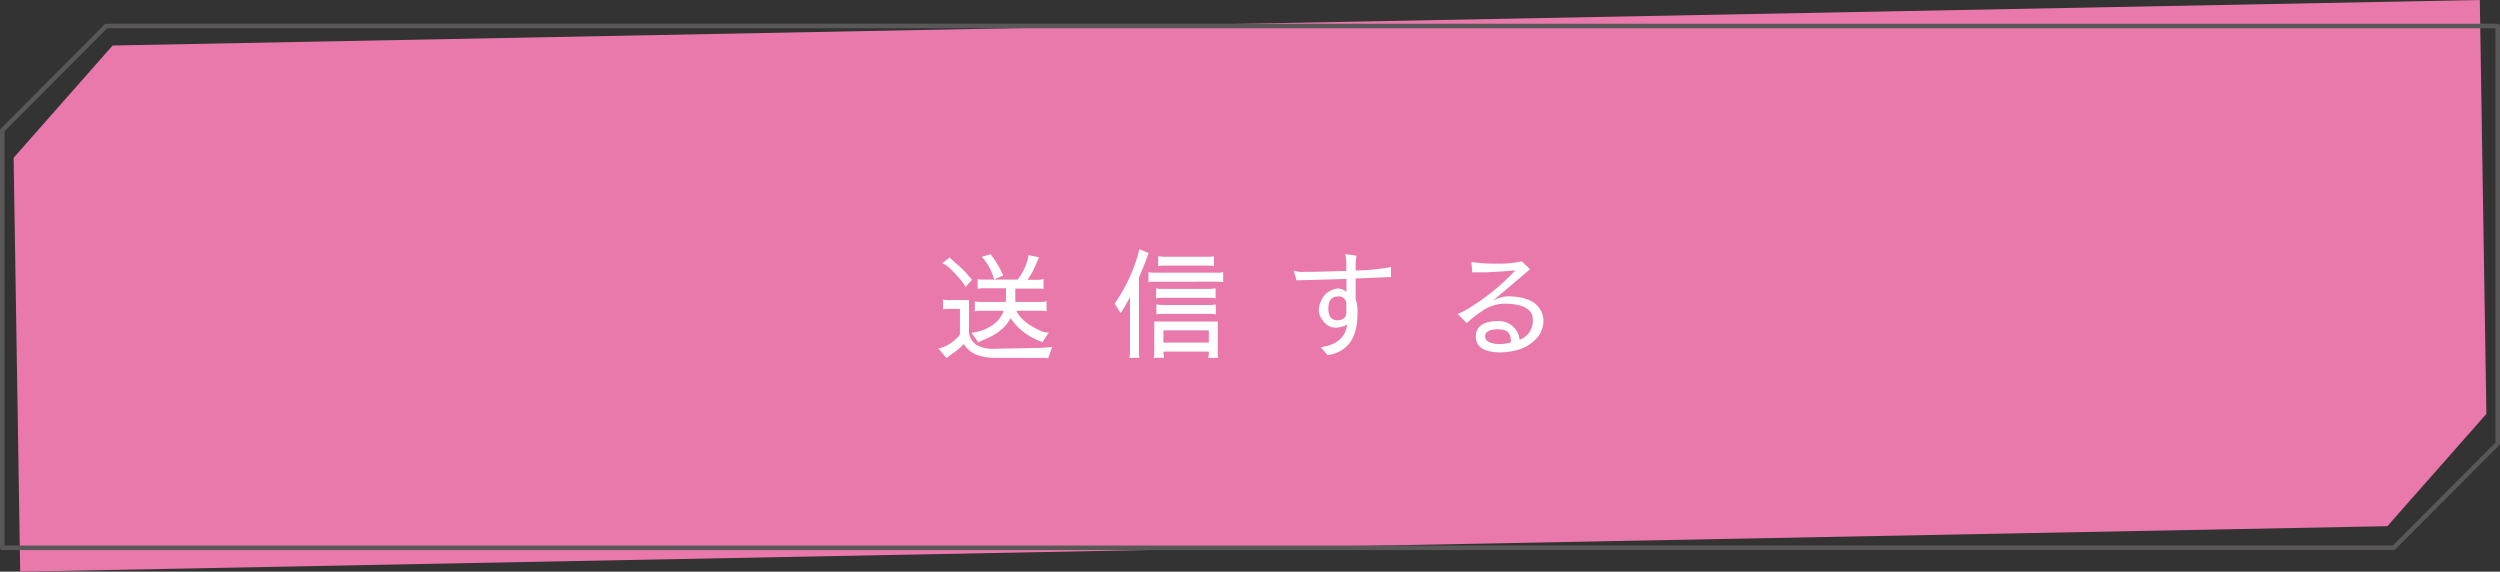 <svg xmlns="http://www.w3.org/2000/svg" width="551px" height="126px" viewBox="0 0 551 126"><rect x="0" y="0" width="551" height="126" fill="#333333" stroke="none"/><defs><style>.cls-1{fill:#e879aa;}.cls-2{fill:none;stroke:#595757;stroke-linecap:round;stroke-linejoin:round;}.cls-3{fill:#fff;}</style></defs><title>contact-btn</title><g id="レイヤー_2" data-name="レイヤー 2"><g id="design"><polygon class="cls-1" points="526.18 115.97 4.45 126 3 34.78 24.82 10.03 546.55 0 548 91.22 526.18 115.97"/><polygon class="cls-2" points="527.58 120.73 0.5 120.73 0.5 28.73 23.42 5.73 550.5 5.73 550.5 97.73 527.58 120.73"/><path class="cls-3" d="M228.75,76.68a26.56,26.56,0,0,0,3.15-.23L231,79a4.84,4.84,0,0,0-1-.13H219.44c-3.5,0-5.82-1-7-3.07a15,15,0,0,1-2.18,1.9,19.94,19.94,0,0,0-1.64,1.24l-1.79-2.13A8.24,8.24,0,0,0,211,74.4a1.58,1.58,0,0,0,.57-.91V68.08H209.2a6.11,6.11,0,0,0-1.35.1V66a4.36,4.36,0,0,0,1.32.13h4.4v7.13a3.88,3.88,0,0,0,1.89,2.91,7.44,7.44,0,0,0,3.59.7Zm-16-13.39c0-.26-.37-.82-1.09-1.69q-2.76-3.23-4-3.58l1.64-1.28a19.3,19.3,0,0,0,1.61,1.48,21,21,0,0,1,2.32,2.27c.62.74,1,1.14,1,1.19ZM224,68.49q1.35,2.76,5.74,4.58a4.54,4.54,0,0,0,1.43.21l-1.45,2.18a2.22,2.22,0,0,0-.68-.34,13.63,13.63,0,0,1-6.32-5c-1.05,2.06-3.05,3.66-6,4.81a6.15,6.15,0,0,0-1.09.54l-1.51-2.13a10.29,10.29,0,0,0,4.61-1.66,6.74,6.74,0,0,0,2.49-3.18H216a4.86,4.86,0,0,0-1.15.13V66.41a4.19,4.19,0,0,0,1.15.13h5.66a7.5,7.5,0,0,0,.06-1v-2h-5a7,7,0,0,0-1.25.1V61.5a4.84,4.84,0,0,0,1.25.13h7.56a12,12,0,0,0,2.42-5.41l2.34.5-.26.46-.62,1.49a17.84,17.84,0,0,1-1.69,3h2.34A5.06,5.06,0,0,0,230,61.5v2.21a3.69,3.69,0,0,0-1-.1h-5.23v2c0,.31,0,.62,0,.93h5.74a4.6,4.6,0,0,0,1.15-.13v2.21a5.71,5.71,0,0,0-1.15-.13Zm-2.91-7.77-2,.88a11.46,11.46,0,0,0-2.71-5l1.95-.57A22.07,22.07,0,0,1,221.11,60.72Z"/><path class="cls-3" d="M253.17,55.78q-1.11,3-2.15,5.41V77.65a3.39,3.39,0,0,0,.13,1.22h-2.24a6.59,6.59,0,0,0,.13-1.22V65.45A31.9,31.9,0,0,1,247,69l-1.35-2.08a35.93,35.93,0,0,0,5.48-12Zm1.1,6.32a2.51,2.51,0,0,0-1.15.13V60a10,10,0,0,0,1.3.1h14a4.82,4.82,0,0,0,1.17-.13v2.24a3.28,3.28,0,0,0-1-.13Zm0,16.77a2.66,2.66,0,0,0,.13-1v-7h14v7a2.87,2.87,0,0,0,.13,1h-2.23a5.82,5.82,0,0,0,.13-1.38h-10a5.33,5.33,0,0,0,.13,1.38Zm1.9-15.21h10.4a8.2,8.2,0,0,0,1.35-.11v2.21a4.75,4.75,0,0,0-1.07-.13H256.11a6.9,6.9,0,0,0-1.3.13V63.53A3.22,3.22,0,0,0,256.14,63.66Zm0,5.51a6.16,6.16,0,0,0-1.3.13V67.09a9.92,9.92,0,0,0,1.8.13h10a6.16,6.16,0,0,0,1.3-.13V69.3a6.32,6.32,0,0,0-1.33-.13Zm.31-10.63a5.31,5.31,0,0,0-1.22.13V56.46a8.79,8.79,0,0,0,1.77.13h9.33a5.81,5.81,0,0,0,1.2-.13v2.21a5.64,5.64,0,0,0-1.25-.13Zm9.94,14.27h-10v2.7h10Z"/><path class="cls-3" d="M285.13,59.63a5.65,5.65,0,0,0,2.39.28c1.31,0,3.18,0,5.59-.1l3.61-.1v-2a6.66,6.66,0,0,0-.26-1.72l2.55.37a8.23,8.23,0,0,0-.23,2v1.25a44.2,44.2,0,0,0,7.8-.76v2.21l-7.8.32V66a7,7,0,0,1,.41,2.81c0,.5,0,1.06-.05,1.67-.35,4.56-2.51,7.15-6.5,7.8l-1.56-1.75q5.31-.75,5.82-5a4.92,4.92,0,0,1-2.65.67,3.14,3.14,0,0,1-2.6-1.45,3.89,3.89,0,0,1-1-2.37,5.26,5.26,0,0,1,.68-2.39,4.07,4.07,0,0,1,1.79-1.85,4.33,4.33,0,0,1,1.85-.57,3.18,3.18,0,0,1,1.79.78V61.47l-11,.32Zm11.59,7.56a1.62,1.62,0,0,0-1.84-1.84l0,0c-1.4,0-2.11.88-2.11,2.63s.64,2.6,1.93,2.6,1.95-.54,2.05-1.61Z"/><path class="cls-3" d="M337.85,70.57c0-2.42-2.11-3.64-6.34-3.64a8.94,8.94,0,0,0-5.18,1.85,24.1,24.1,0,0,0-3.06,2.42l-2-2A19.26,19.26,0,0,0,325,67.12a48.17,48.17,0,0,0,9-7.54q-2.62.26-6.5.44l-3,0-.21-2.28a32.35,32.35,0,0,0,5.56.36,23.86,23.86,0,0,0,5.57-.49l1.79,1.74L329,66.31a7.48,7.48,0,0,1,3.17-1q4.79,0,6.74,2.15a5,5,0,0,1,1.27,3.25A6,6,0,0,1,339,74.19a9,9,0,0,1-5.28,3.12,15.12,15.12,0,0,1-2.91.36c-3.66,0-5.5-1.14-5.54-3.43s1.66-3.48,5-3.48a4.75,4.75,0,0,1,2.65.78,4.47,4.47,0,0,1,2,3.35A4.47,4.47,0,0,0,337.85,70.57Zm-7.54,2c-2,0-2.95.51-3,1.53s1.1,1.74,3.3,1.74a8.81,8.81,0,0,0,2.44-.41c-.08-.65-.13-1-.13-1.1C332.7,73.17,331.82,72.58,330.31,72.58Z"/></g></g></svg>
